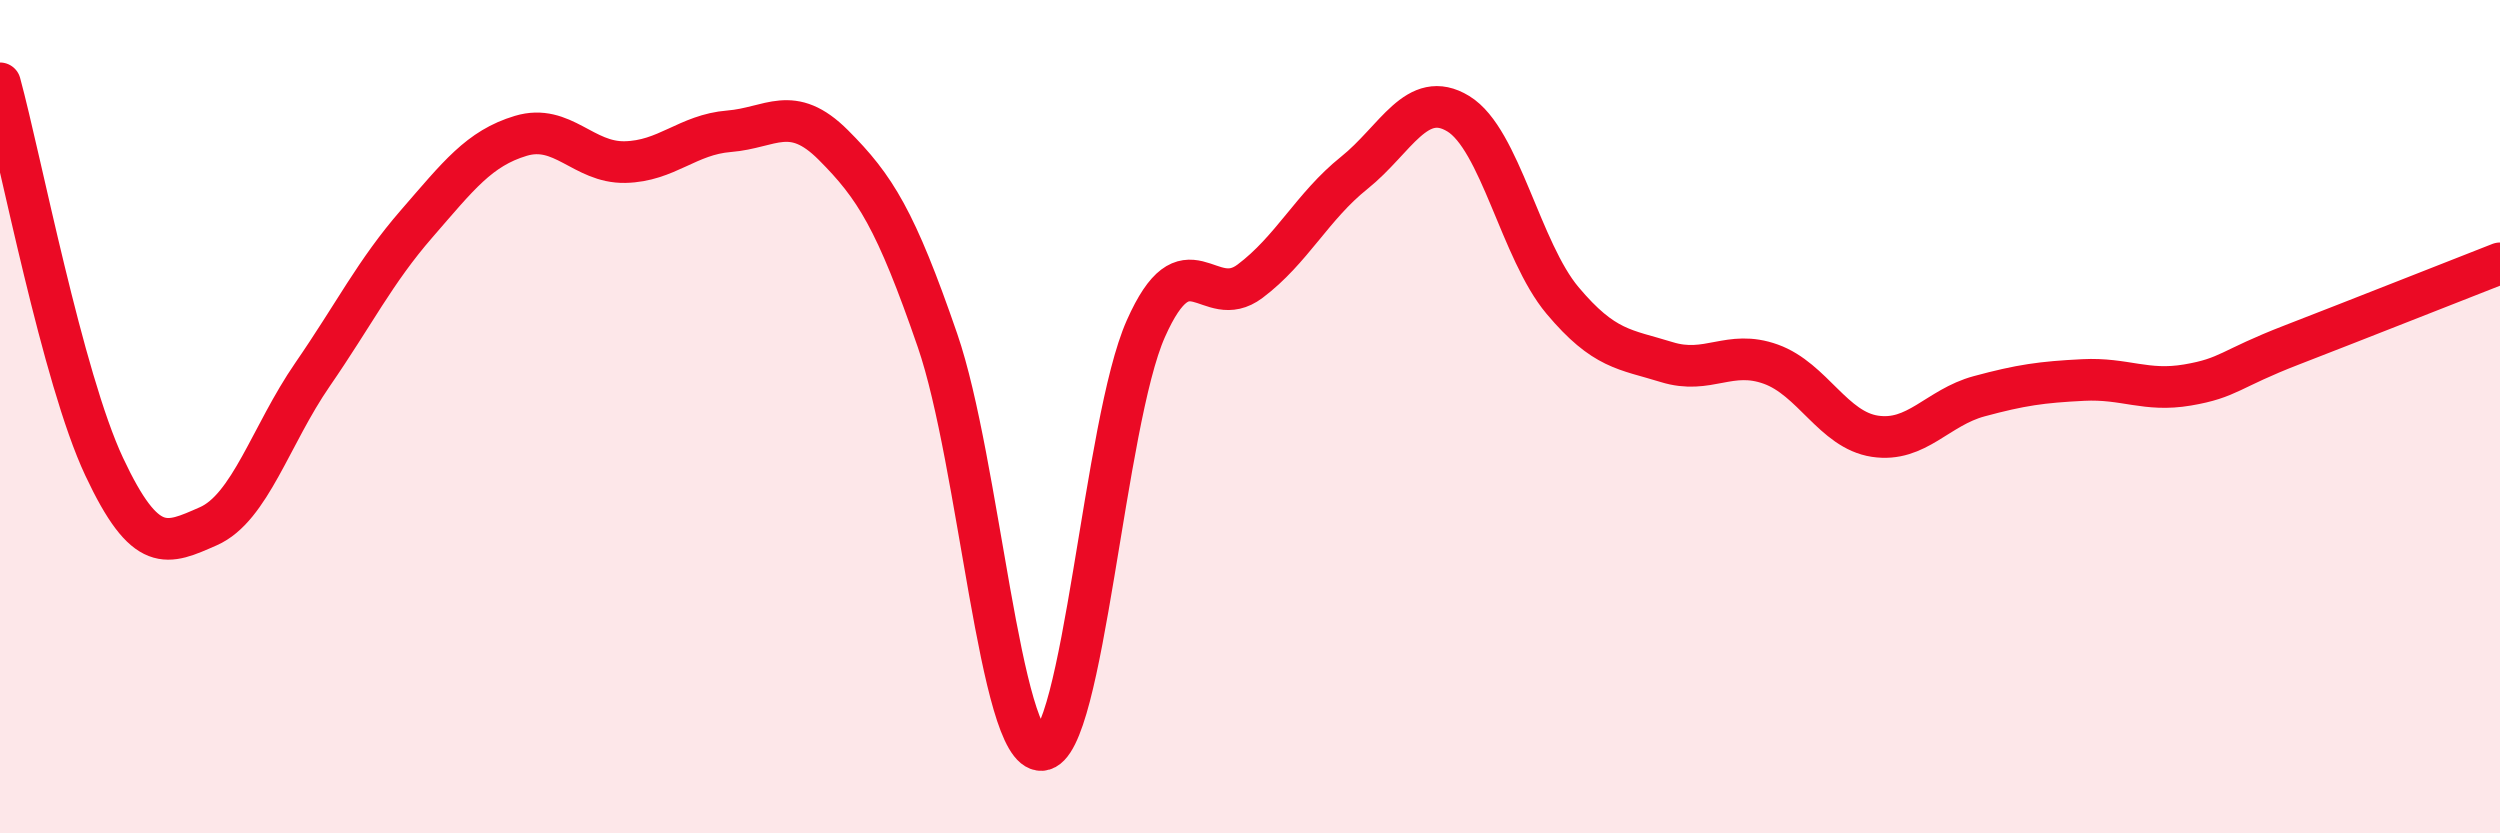 
    <svg width="60" height="20" viewBox="0 0 60 20" xmlns="http://www.w3.org/2000/svg">
      <path
        d="M 0,2 C 0.5,3.84 1.5,9.07 2.5,11.2 C 3.5,13.33 4,13.07 5,12.63 C 6,12.19 6.5,10.44 7.5,8.99 C 8.5,7.54 9,6.52 10,5.37 C 11,4.22 11.5,3.56 12.5,3.26 C 13.5,2.96 14,3.91 15,3.89 C 16,3.87 16.5,3.23 17.5,3.15 C 18.5,3.07 19,2.48 20,3.48 C 21,4.48 21.5,5.27 22.5,8.17 C 23.5,11.07 24,18.06 25,18 C 26,17.94 26.5,10.14 27.5,7.89 C 28.5,5.64 29,7.5 30,6.75 C 31,6 31.5,4.95 32.5,4.15 C 33.5,3.35 34,2.12 35,2.73 C 36,3.34 36.5,6.02 37.5,7.21 C 38.5,8.4 39,8.38 40,8.69 C 41,9 41.5,8.38 42.5,8.74 C 43.5,9.1 44,10.32 45,10.47 C 46,10.62 46.5,9.78 47.5,9.51 C 48.5,9.24 49,9.17 50,9.12 C 51,9.07 51.5,9.41 52.5,9.24 C 53.5,9.07 53.5,8.86 55,8.28 C 56.5,7.7 59,6.71 60,6.32L60 20L0 20Z"
        fill="#EB0A25"
        opacity="0.1"
        stroke-linecap="round"
        stroke-linejoin="round"
      />
      <path
        d="M 0,2 C 0.5,3.84 1.5,9.07 2.5,11.2 C 3.5,13.33 4,13.07 5,12.63 C 6,12.19 6.5,10.44 7.5,8.99 C 8.5,7.54 9,6.52 10,5.37 C 11,4.22 11.5,3.56 12.5,3.26 C 13.5,2.96 14,3.91 15,3.89 C 16,3.87 16.5,3.23 17.5,3.15 C 18.5,3.07 19,2.48 20,3.48 C 21,4.48 21.5,5.27 22.5,8.17 C 23.5,11.07 24,18.06 25,18 C 26,17.94 26.5,10.14 27.5,7.89 C 28.5,5.64 29,7.5 30,6.75 C 31,6 31.5,4.95 32.5,4.15 C 33.5,3.35 34,2.12 35,2.73 C 36,3.34 36.5,6.02 37.5,7.21 C 38.5,8.4 39,8.38 40,8.69 C 41,9 41.5,8.38 42.5,8.74 C 43.5,9.1 44,10.32 45,10.47 C 46,10.62 46.5,9.78 47.5,9.51 C 48.5,9.24 49,9.17 50,9.12 C 51,9.07 51.5,9.41 52.5,9.24 C 53.5,9.07 53.5,8.86 55,8.28 C 56.5,7.7 59,6.71 60,6.32"
        stroke="#EB0A25"
        stroke-width="1"
        fill="none"
        stroke-linecap="round"
        stroke-linejoin="round"
      />
    </svg>
  